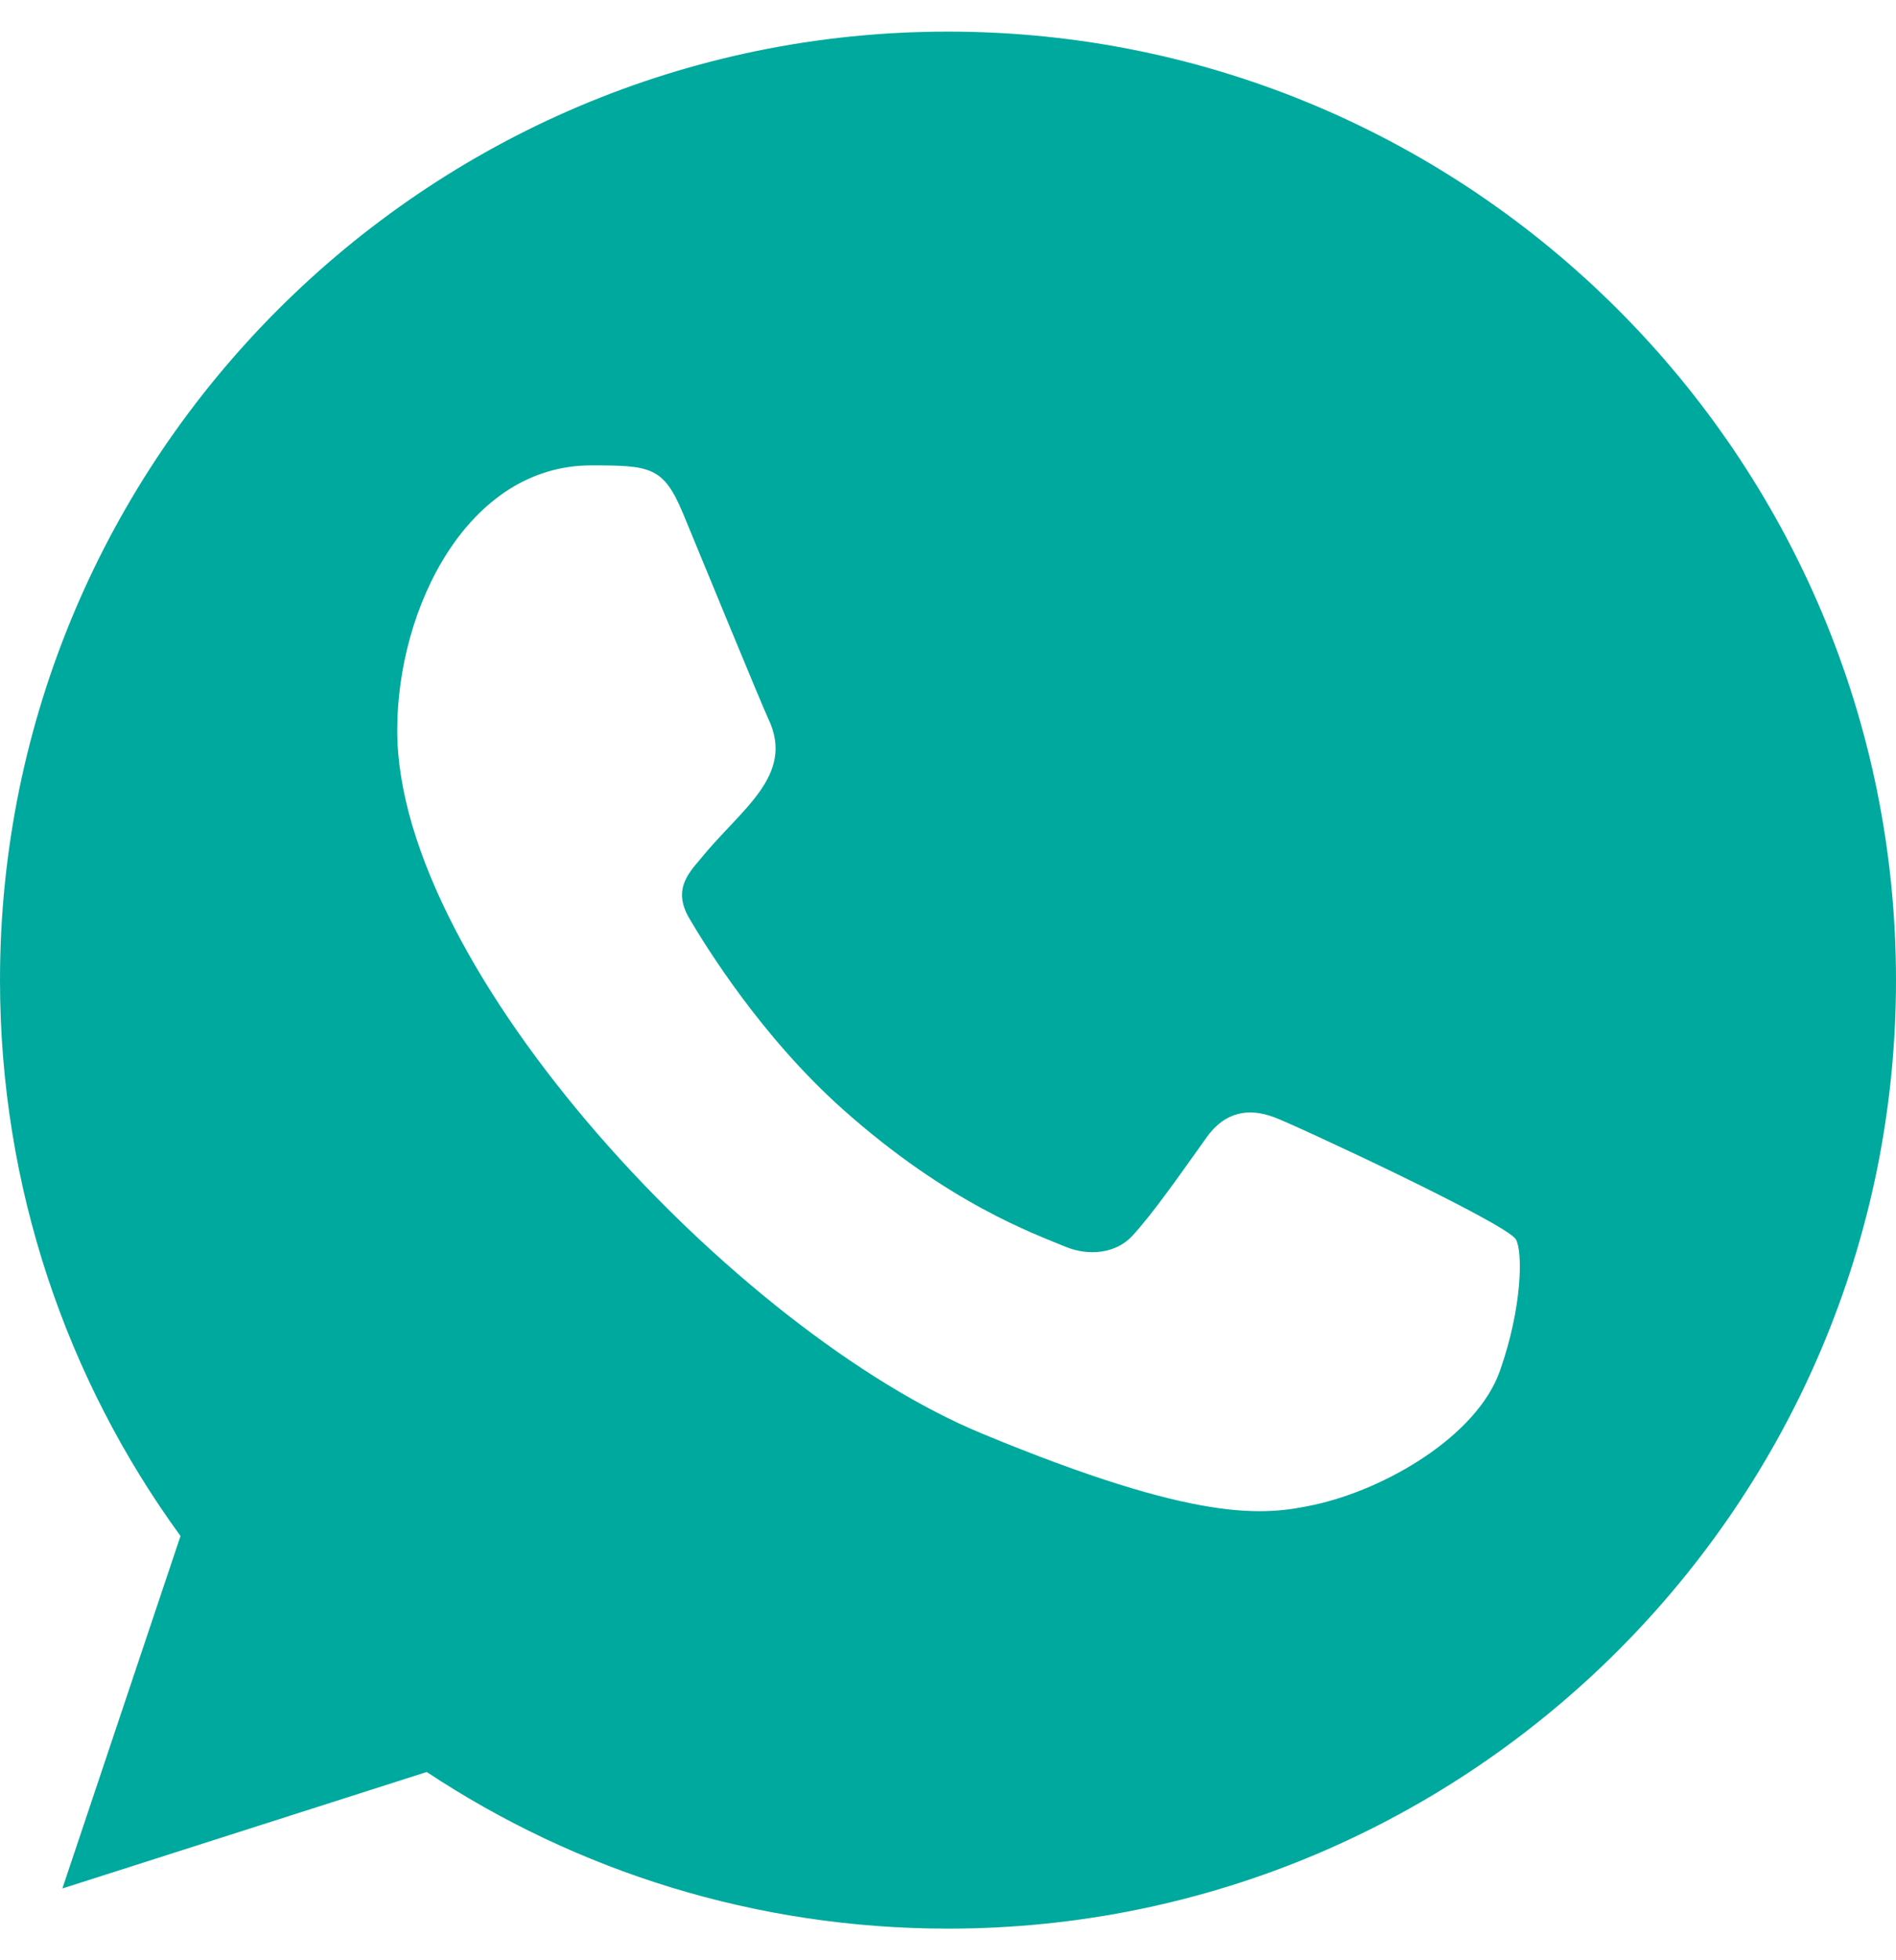 <?xml version="1.0" encoding="UTF-8"?> <svg xmlns="http://www.w3.org/2000/svg" width="30" height="31" viewBox="0 0 30 31" fill="none"><path fill-rule="evenodd" clip-rule="evenodd" d="M23.732 21.682C23.37 22.705 21.933 23.552 20.787 23.799C20.003 23.966 18.98 24.097 15.533 22.669C11.661 21.065 6.285 15.351 6.285 11.549C6.285 9.614 7.401 7.36 9.352 7.36C10.291 7.36 10.498 7.378 10.807 8.119C11.169 8.993 12.051 11.144 12.156 11.365C12.589 12.27 11.715 12.799 11.081 13.587C10.878 13.824 10.649 14.08 10.905 14.521C11.16 14.954 12.042 16.391 13.338 17.545C15.012 19.036 16.369 19.512 16.855 19.715C17.217 19.865 17.649 19.83 17.913 19.548C18.247 19.186 18.663 18.587 19.086 17.995C19.384 17.572 19.764 17.519 20.162 17.669C20.43 17.762 23.843 19.347 23.986 19.601C24.093 19.785 24.093 20.658 23.732 21.682ZM15.003 0.5H14.995C6.726 0.5 0 7.228 0 15.5C0 18.78 1.058 21.823 2.856 24.291L0.987 29.865L6.752 28.023C9.123 29.592 11.954 30.5 15.003 30.5C23.273 30.5 30 23.772 30 15.5C30 7.228 23.273 0.5 15.003 0.5Z" fill="#00A99D"></path></svg> 